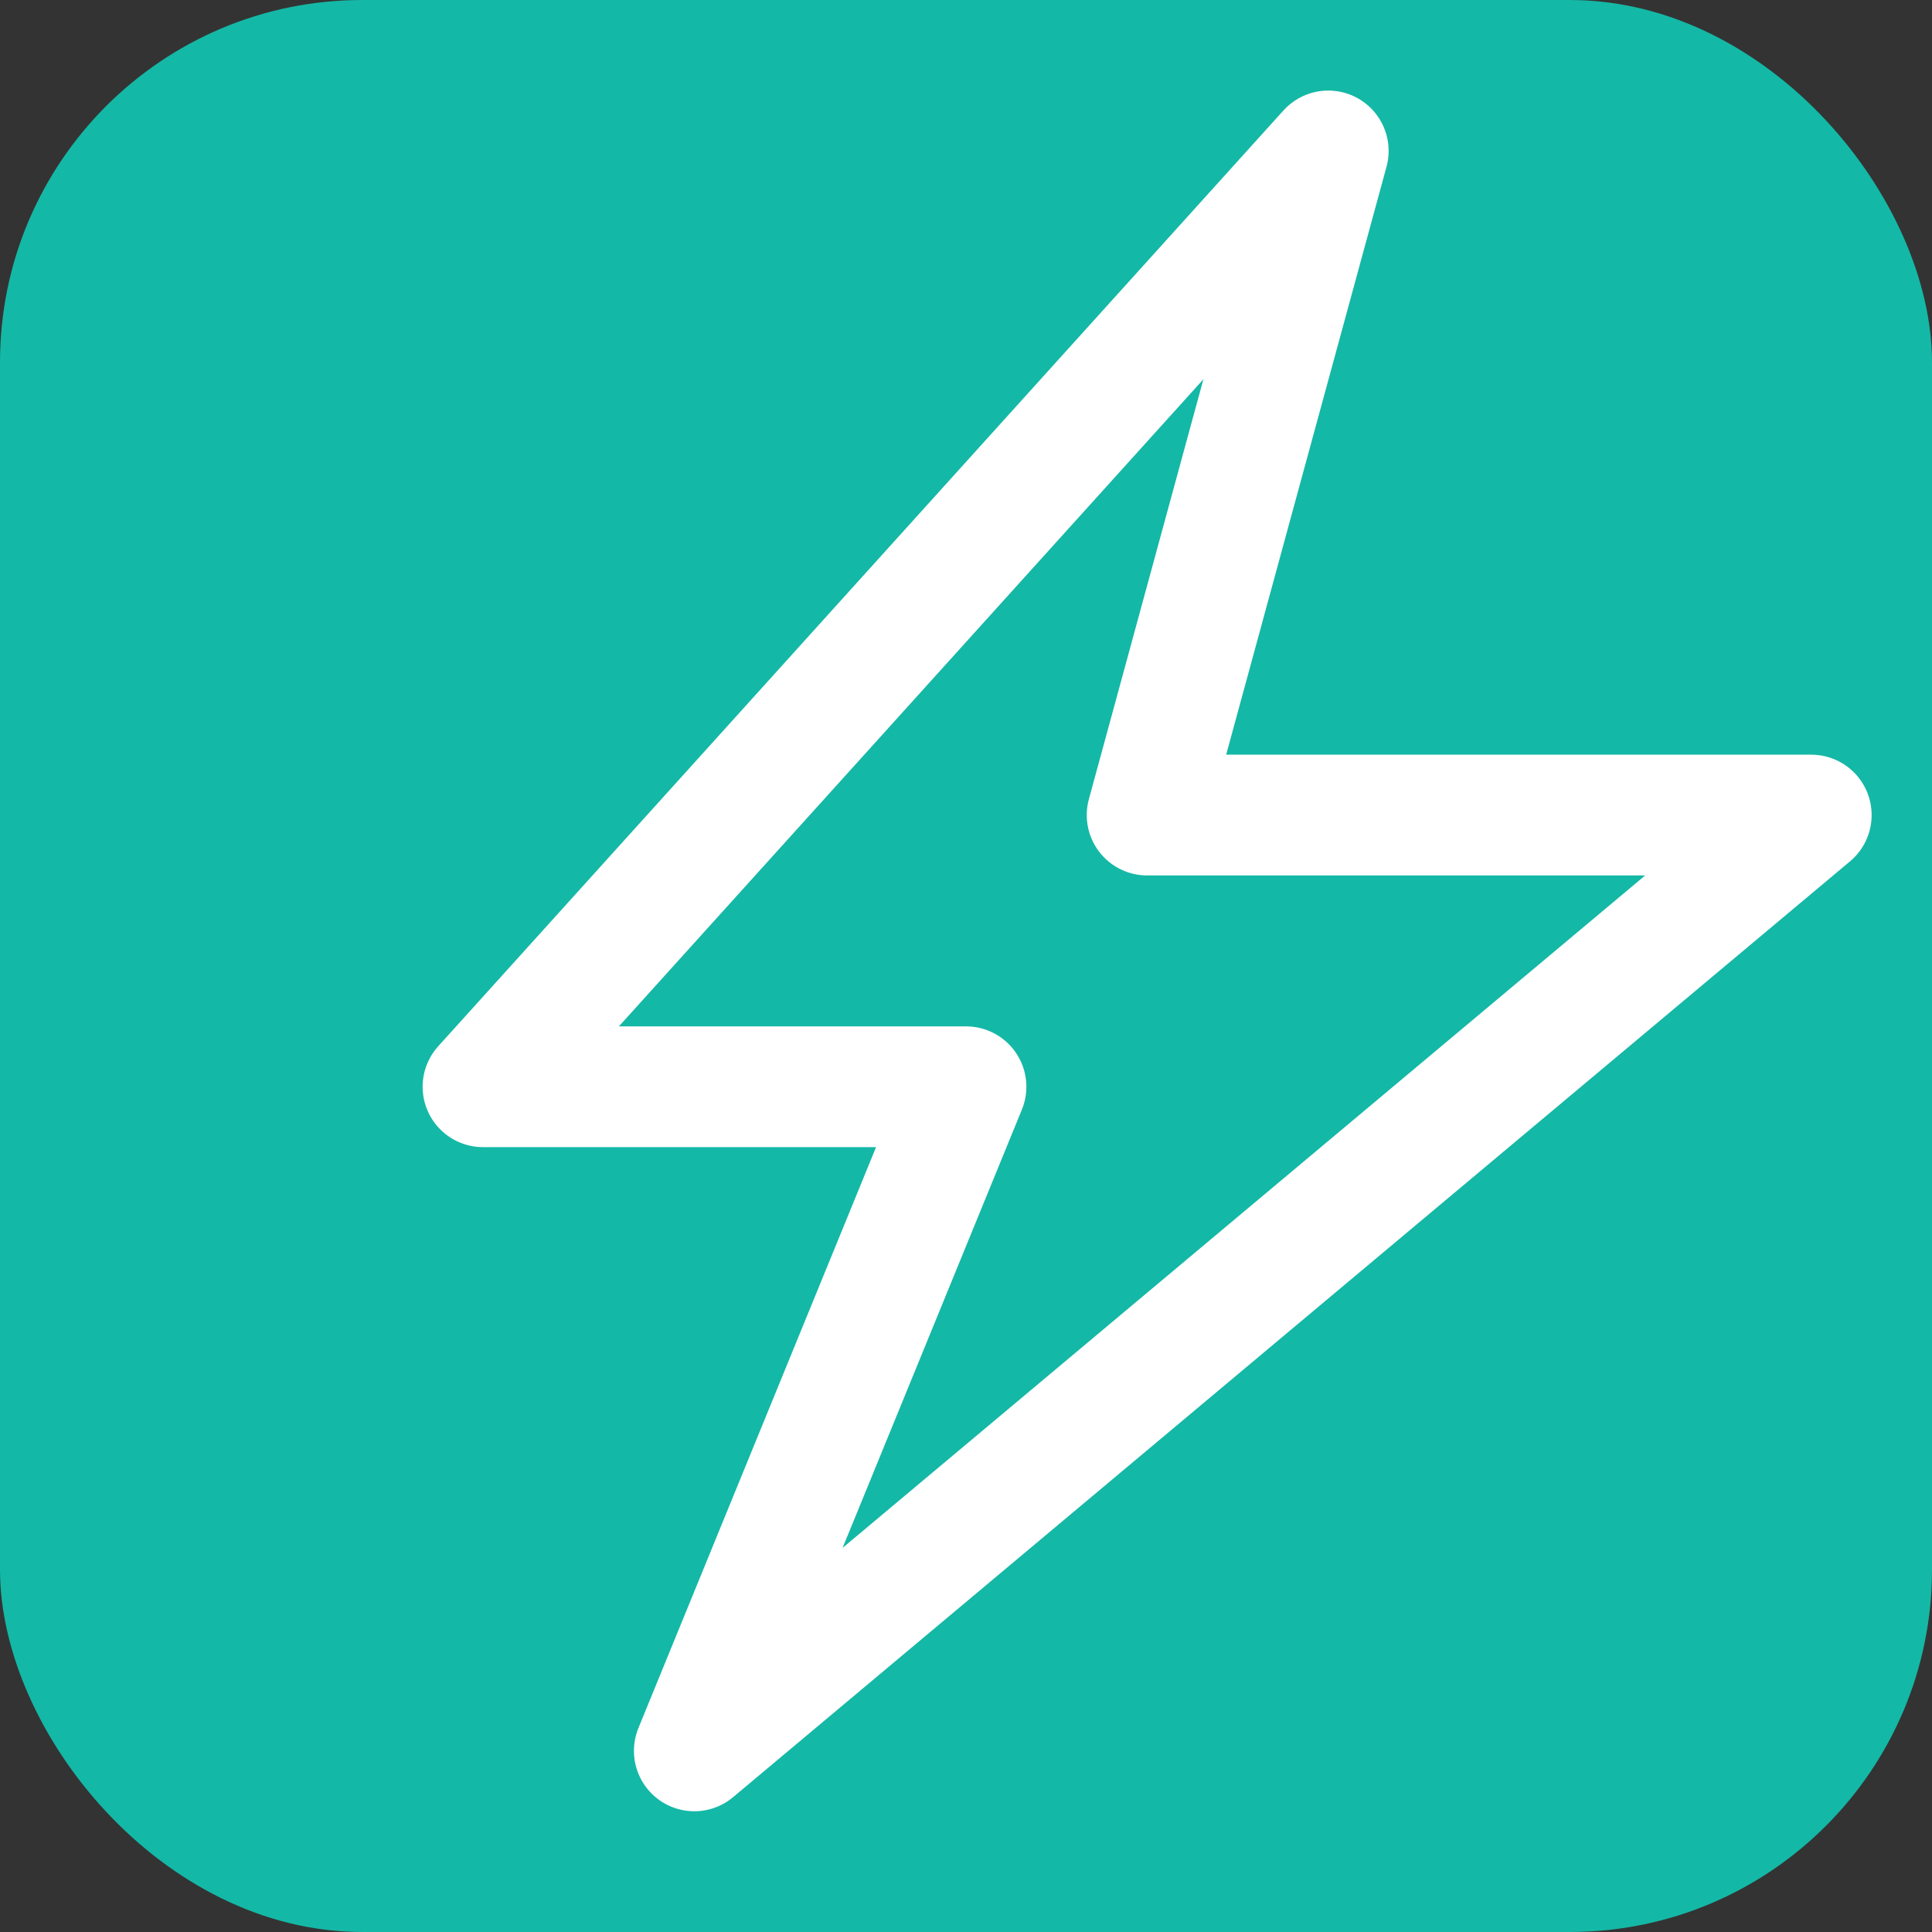 <svg xmlns="http://www.w3.org/2000/svg" width="32" height="32" viewBox="0 0 32 32">
    <rect x="0" y="0" width="32" height="32" fill="#333333" stroke="none"/>
    <rect width="32" height="32" fill="#14b8a6" rx="6"/>
    <path stroke-linecap="round" stroke-linejoin="round" stroke-width="2" stroke="#ffffff" fill="none" d="M8 18l14-15.5-3 11h11L11.5 29 16 18H8z"/>
</svg>
